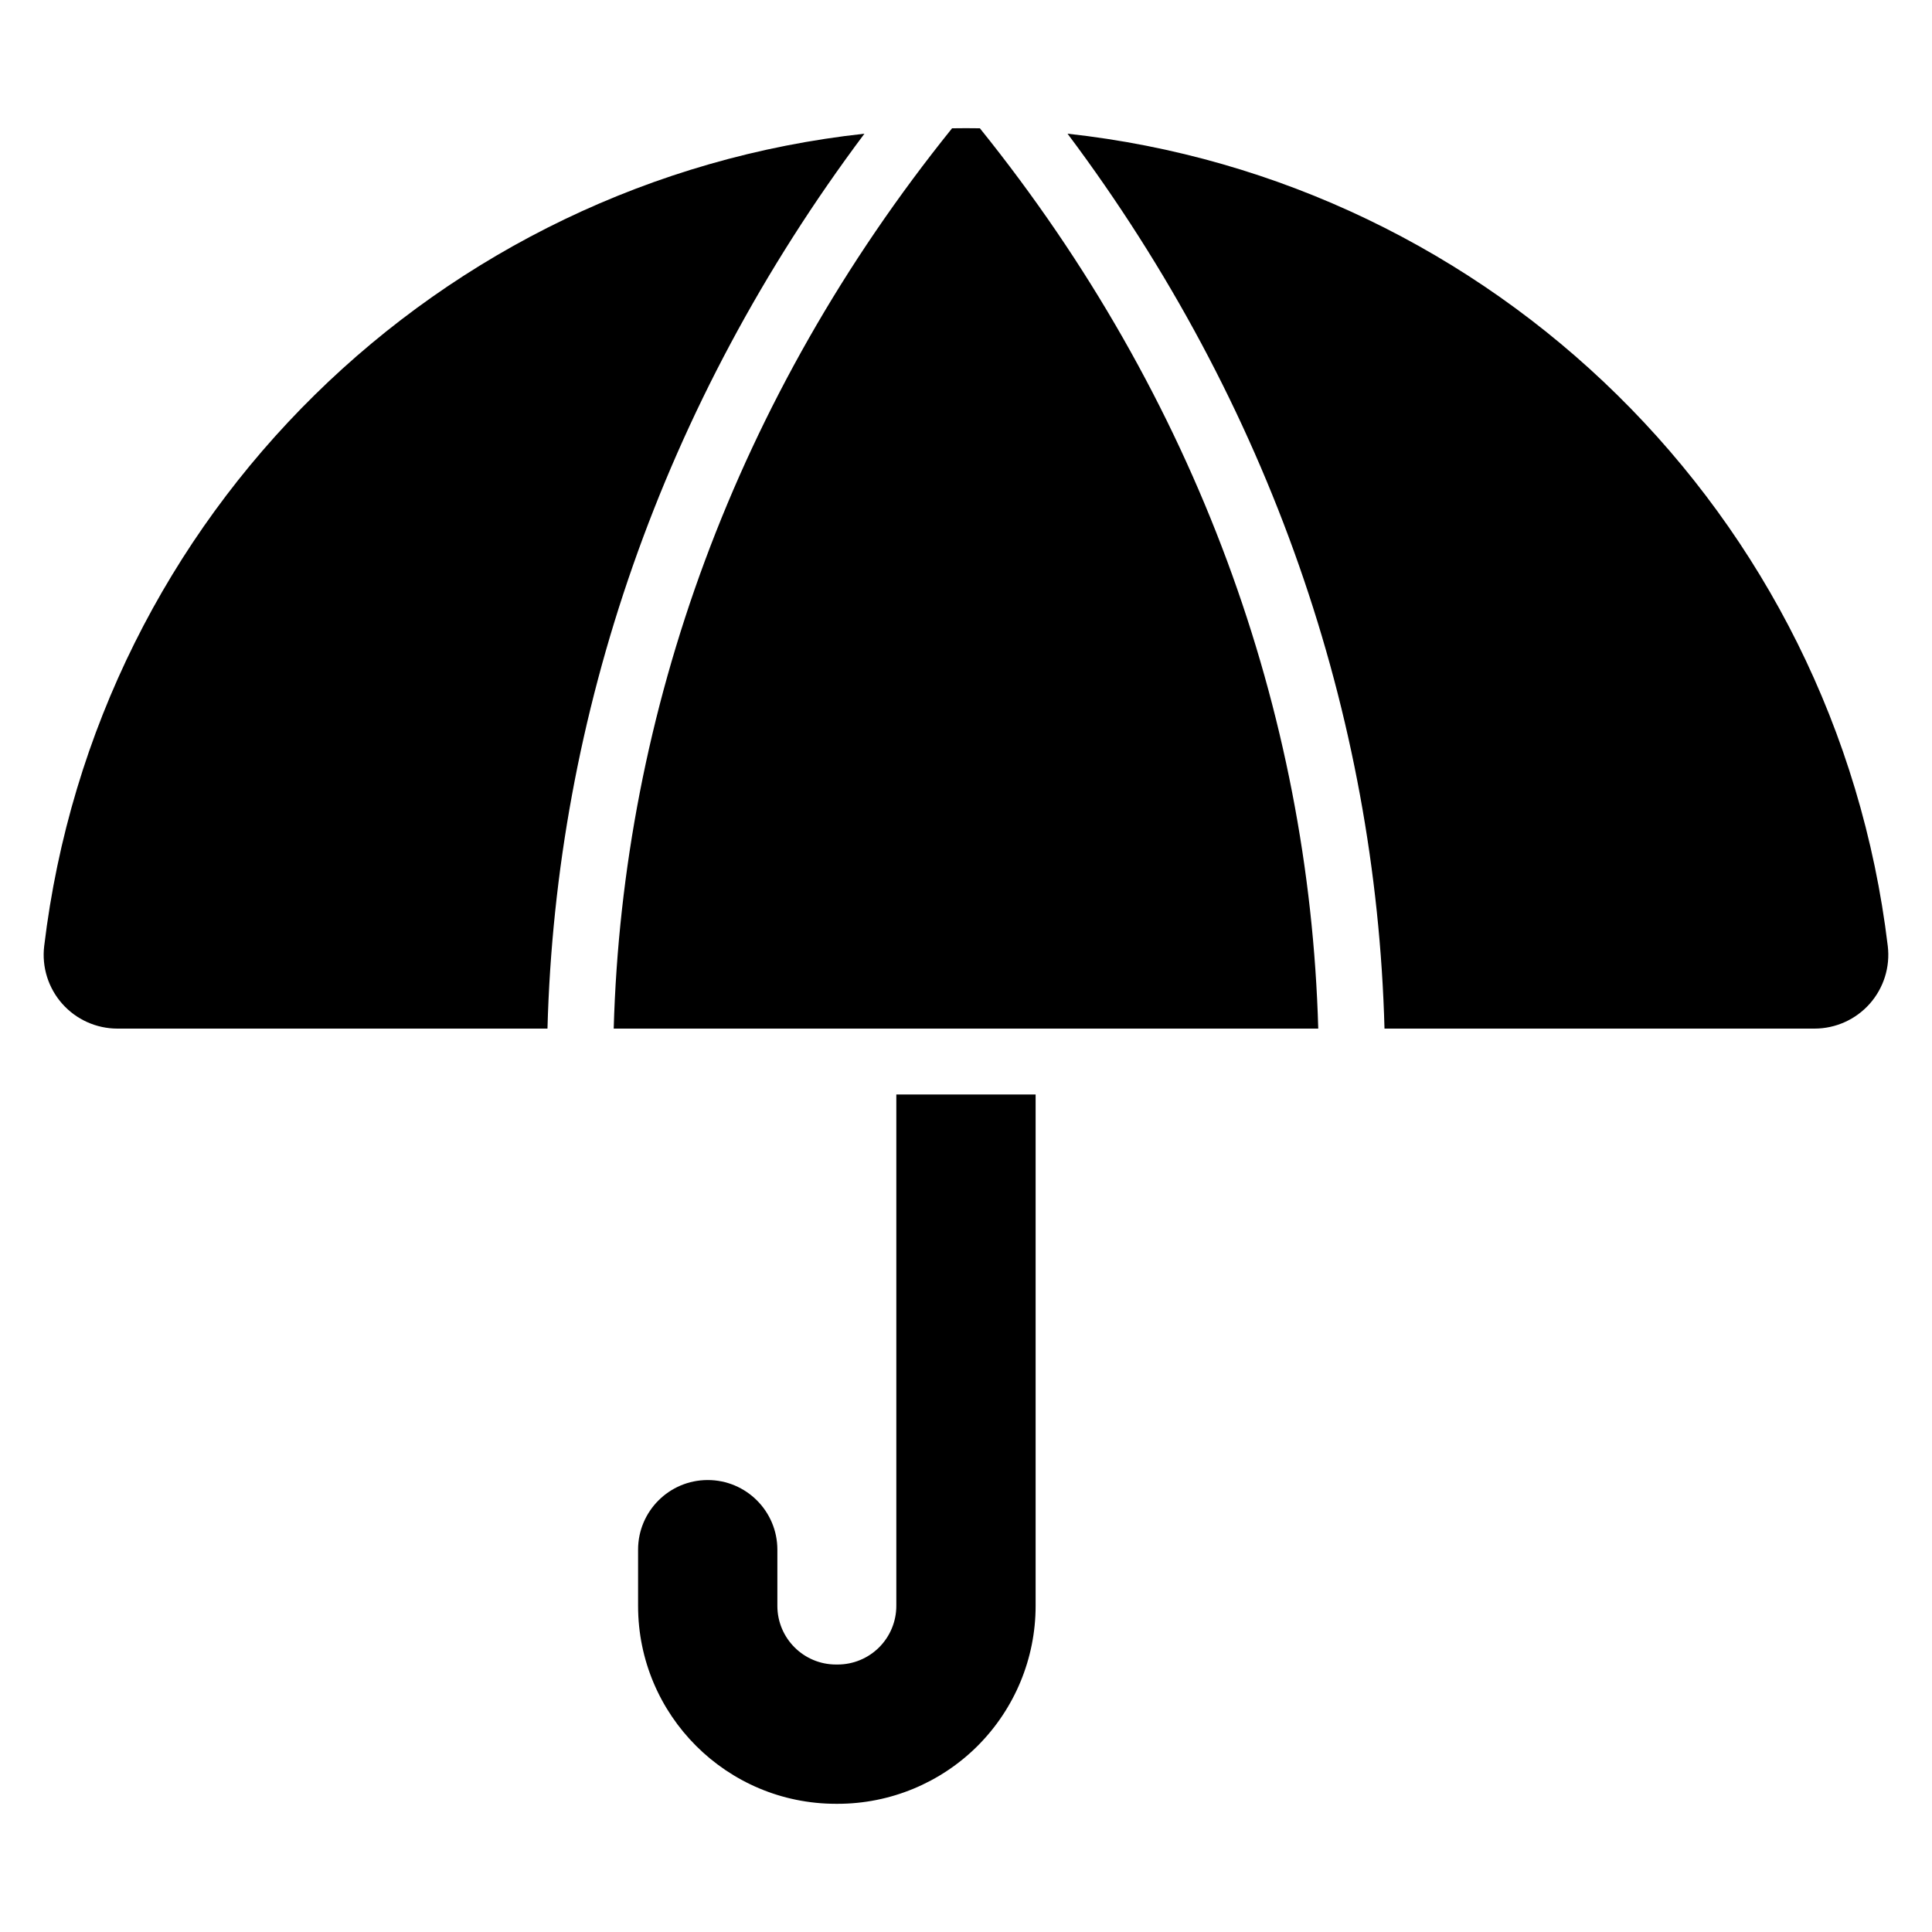<?xml version="1.0" encoding="UTF-8"?>
<!-- Uploaded to: SVG Repo, www.svgrepo.com, Generator: SVG Repo Mixer Tools -->
<svg fill="#000000" width="800px" height="800px" version="1.1" viewBox="144 144 512 512" xmlns="http://www.w3.org/2000/svg">
 <path d="m418.45 434.05v135.52c0 13.914-5.527 27.254-15.363 37.098-9.836 9.832-23.18 15.359-37.094 15.359h-0.438c-28.973 0-52.457-23.484-52.457-52.457v-14.887c0-10.191 8.266-18.457 18.457-18.457s18.457 8.266 18.457 18.457v14.887c0 8.586 6.957 15.543 15.543 15.543h0.438c4.125 0 8.074-1.641 10.988-4.551 2.914-2.918 4.555-6.867 4.555-10.992v-135.52zm-45.363-254.62c-53.773 71.75-81.773 154.23-84 237.16h-113.96c-5.59 0-10.914-2.394-14.625-6.574-3.711-4.184-5.457-9.754-4.789-15.305 13.742-114.65 104.92-203.01 217.38-215.28zm23.219-1.43c1.223-0.02 2.453-0.031 3.688-0.031 1.23 0 2.465 0.012 3.688 0.031 57.426 71.297 87.312 154.7 89.668 238.59h-186.71c2.356-83.891 32.25-167.29 89.668-238.59zm30.594 1.43c112.46 12.27 203.63 100.63 217.38 215.28 0.668 5.551-1.078 11.117-4.789 15.305-3.711 4.18-9.035 6.574-14.625 6.574h-113.96c-2.234-82.938-30.238-165.42-84-237.16z" fill-rule="evenodd"/>
</svg>